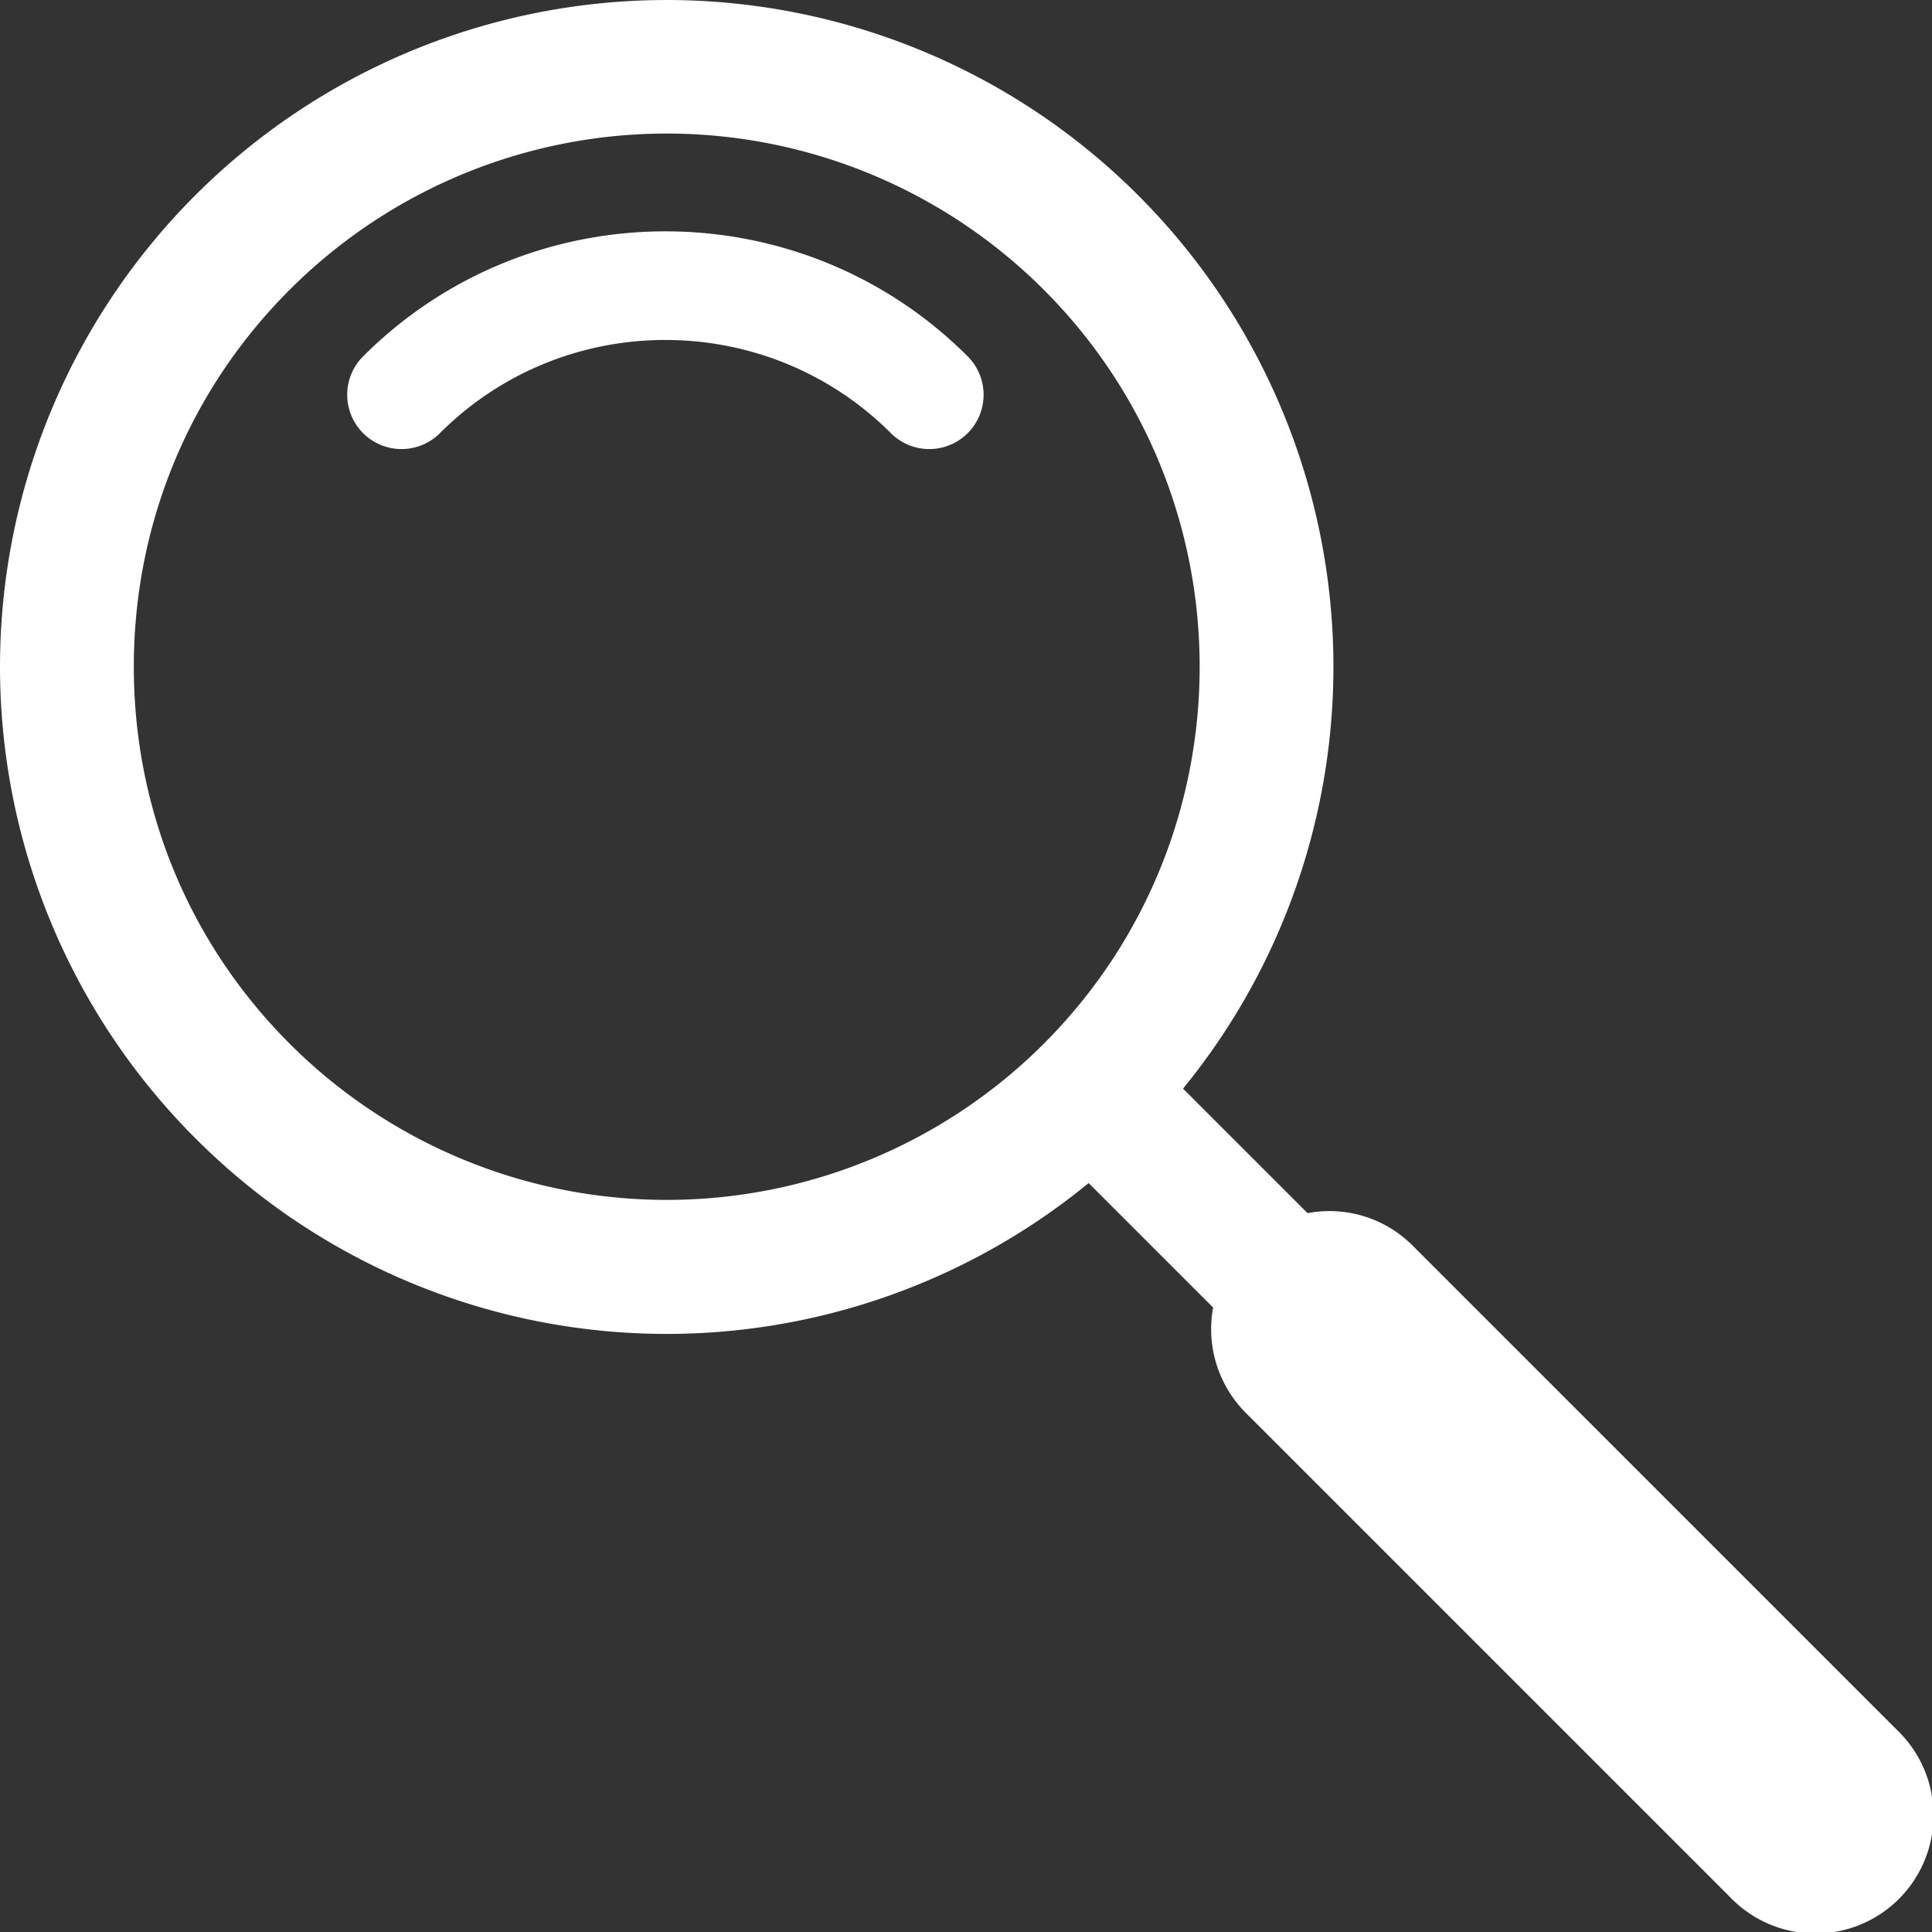 <svg id="Layer_1" data-name="Layer 1" xmlns="http://www.w3.org/2000/svg" viewBox="0 0 1103.76 1103.79"><rect x="0" y="0" width="1103.76" height="1103.79" fill="#333333" stroke="none"/><defs><style>.cls-1{fill:#fff;}</style></defs><title>search</title><path class="cls-1" d="M1084,988.57l-276.9-276.9a67,67,0,0,0-47.7-19.76A67.9,67.9,0,0,0,747,693.06l-71.12-71.12a381,381,0,0,0-25.64-510.37A380.9,380.9,0,1,0,111.57,650.25a380.23,380.23,0,0,0,510.37,25.64L693.06,747a67.76,67.76,0,0,0,18.61,60.11L988.57,1084A67.49,67.49,0,1,0,1084,988.57ZM596.3,596.3a304.63,304.63,0,0,1-430.78,0c-57.44-57.44-89.07-133.94-89.07-215.39s31.63-158,89.07-215.39a304.6,304.6,0,0,1,430.78,0C715.06,284.28,715.06,477.53,596.3,596.3Z"/><path class="cls-1" d="M207.45,203.59a31,31,0,1,0,43.87,43.88c71-71,186.61-71,257.65,0a31,31,0,0,0,43.87-43.88C457.62,108.36,302.67,108.36,207.45,203.59Z"/></svg>